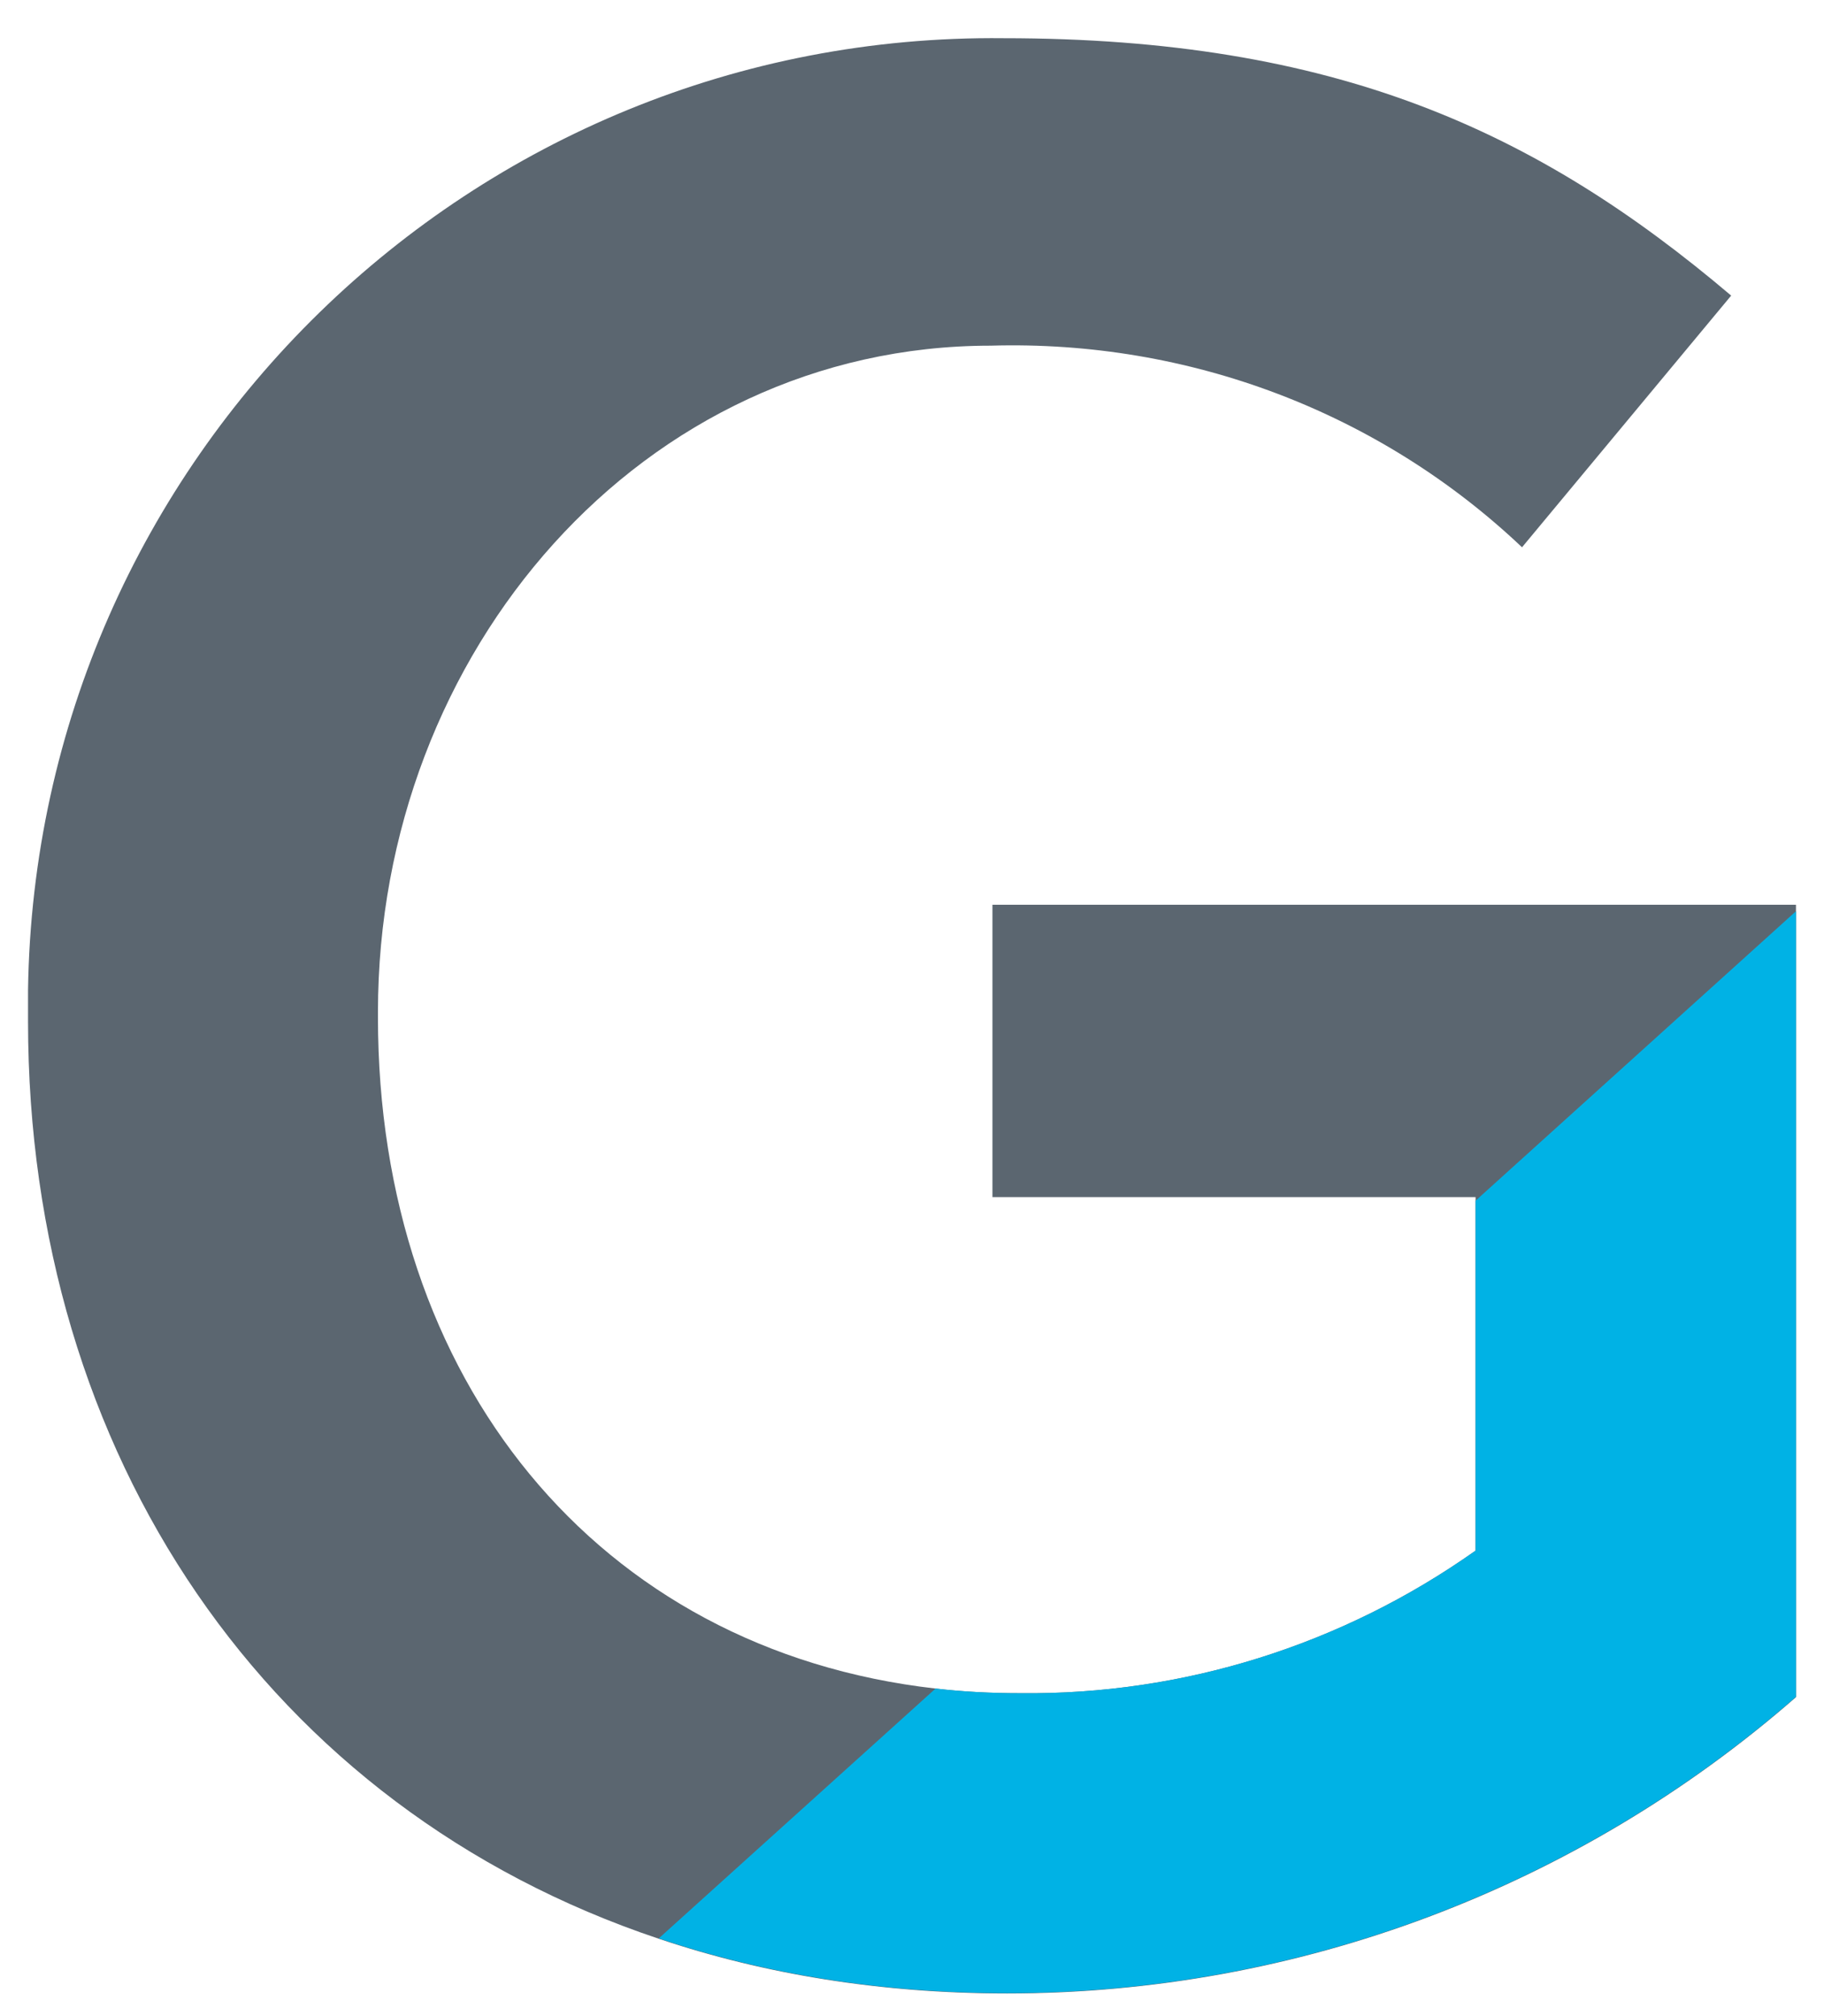 <svg xmlns="http://www.w3.org/2000/svg" width="38" height="42" viewBox="0 0 38 42" fill="none">
<path d="M37.416 18.848V35.356C32.864 39.331 27.044 41.528 20.984 41.528C18.359 41.528 15.929 41.131 13.724 40.388C5.594 37.666 0.584 30.316 0.584 21.278V20.626C0.741 9.548 9.839 0.676 20.909 0.796C27.809 0.796 32.016 2.723 36.066 6.158L31.709 11.401C28.739 8.588 24.771 7.081 20.639 7.201C13.386 7.201 7.874 13.568 7.874 21.083V21.196C7.874 28.726 12.426 34.373 19.491 35.176C20.061 35.243 20.654 35.273 21.254 35.273C24.651 35.311 27.966 34.268 30.741 32.303V24.938H20.676V18.848H37.416Z" fill="#5B6670"/>
<path d="M37.416 18.983V35.348C32.864 39.323 27.044 41.521 20.984 41.521C18.359 41.521 15.929 41.123 13.724 40.381L19.491 35.176C20.061 35.243 20.654 35.273 21.254 35.273C24.651 35.311 27.966 34.268 30.741 32.303V25.013L37.416 18.983Z" fill="#00B2E5"/>
</svg>